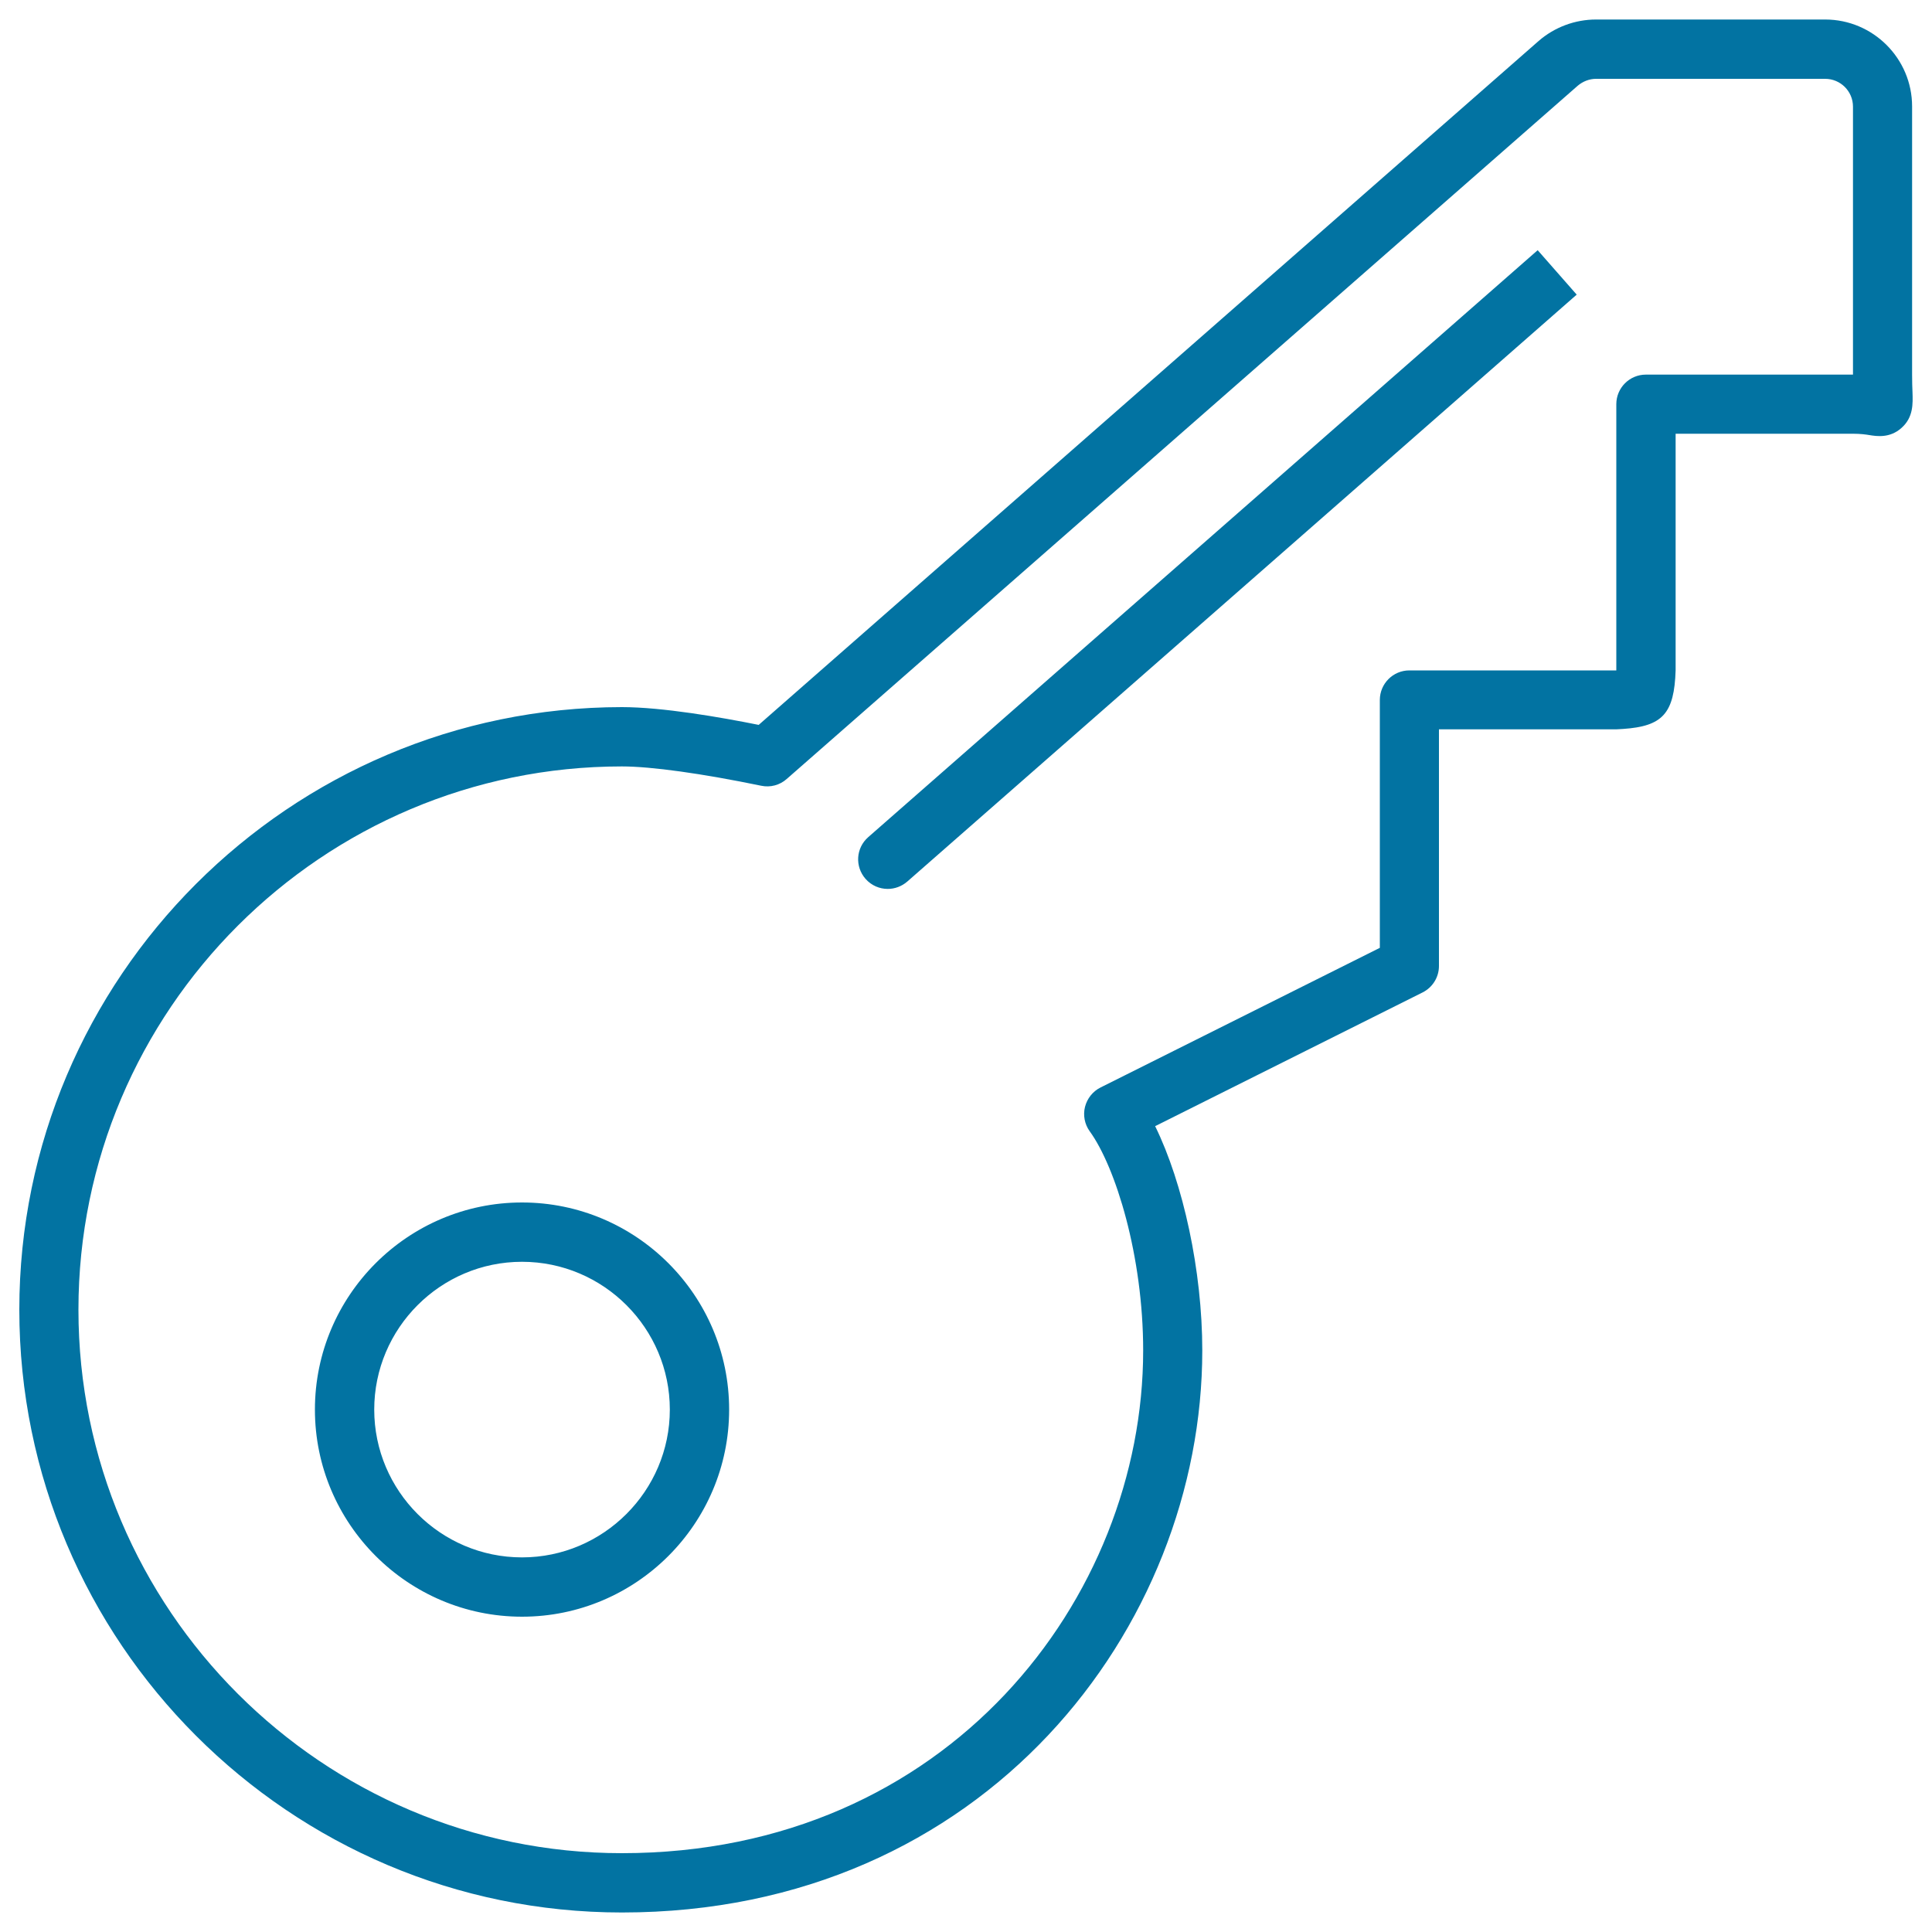 <svg xmlns="http://www.w3.org/2000/svg" viewBox="0 0 1000 1000" style="fill:#0273a2">
<title>Key Password Unlock Access SVG icon</title>
<g><path d="M459.5,460.1c3.6,0,7.2-1.3,10.1-3.8l346.5-303.8l-20.2-23L449.4,433.3c-6.4,5.6-7,15.2-1.4,21.6C451.1,458.4,455.3,460.1,459.5,460.1z M321.9,989.9c188,0,300.4-147.9,300.4-290.9c0-41.2-9.9-86.6-24.4-116.1l138.4-69.2c5.2-2.6,8.5-7.9,8.5-13.7V377.5h91.8c0.3,0,3.1-0.2,3.5-0.2c20.4-1.4,26.5-7.9,27.2-30.4V224.5h91.8c3.9,0,6.7,0.4,8.5,0.7c3.7,0.6,10.6,1.7,16.6-3.7c6.2-5.5,5.9-12.5,5.7-18.6c-0.1-2.2-0.2-5.1-0.2-8.9V55.1c0-24.8-20.2-45-45-45H826.1c-10.8,0-21.4,3.9-29.7,11.1L392.7,375.2c-19.9-4-49.9-9.2-70.8-9.2C149.9,366.1,10,506,10,677.9C10,849.9,149.9,989.9,321.9,989.9L321.9,989.9z M321.9,396.7c15.3,0,41.6,3.7,72.1,10c4.7,1,9.6-0.3,13.2-3.5L816.6,44.4c2.7-2.3,6.1-3.6,9.5-3.6h118.6c7.9,0,14.4,6.4,14.4,14.4v138.7H851.9c-8.5,0-15.3,6.9-15.3,15.3v137.8H729.5c-8.5,0-15.3,6.9-15.3,15.3v128.3l-144.6,72.3c-4,2-6.9,5.7-8,10s-0.2,9,2.4,12.6c13.5,18.6,27.7,64.7,27.7,113.5c0,127.9-100.9,260.2-269.8,260.2C166.8,959.2,40.6,833,40.6,677.9S166.8,396.7,321.9,396.7L321.9,396.7z M270.2,836.8c59.1,0,107.2-48.1,107.2-107.2s-48.1-107.2-107.2-107.2c-59.1,0-107.2,48.1-107.2,107.2S211.1,836.8,270.2,836.8z M270.2,653.1c42.2,0,76.5,34.4,76.5,76.5s-34.4,76.5-76.5,76.5c-42.2,0-76.5-34.4-76.5-76.5S228,653.1,270.2,653.1z"/></g>
</svg>